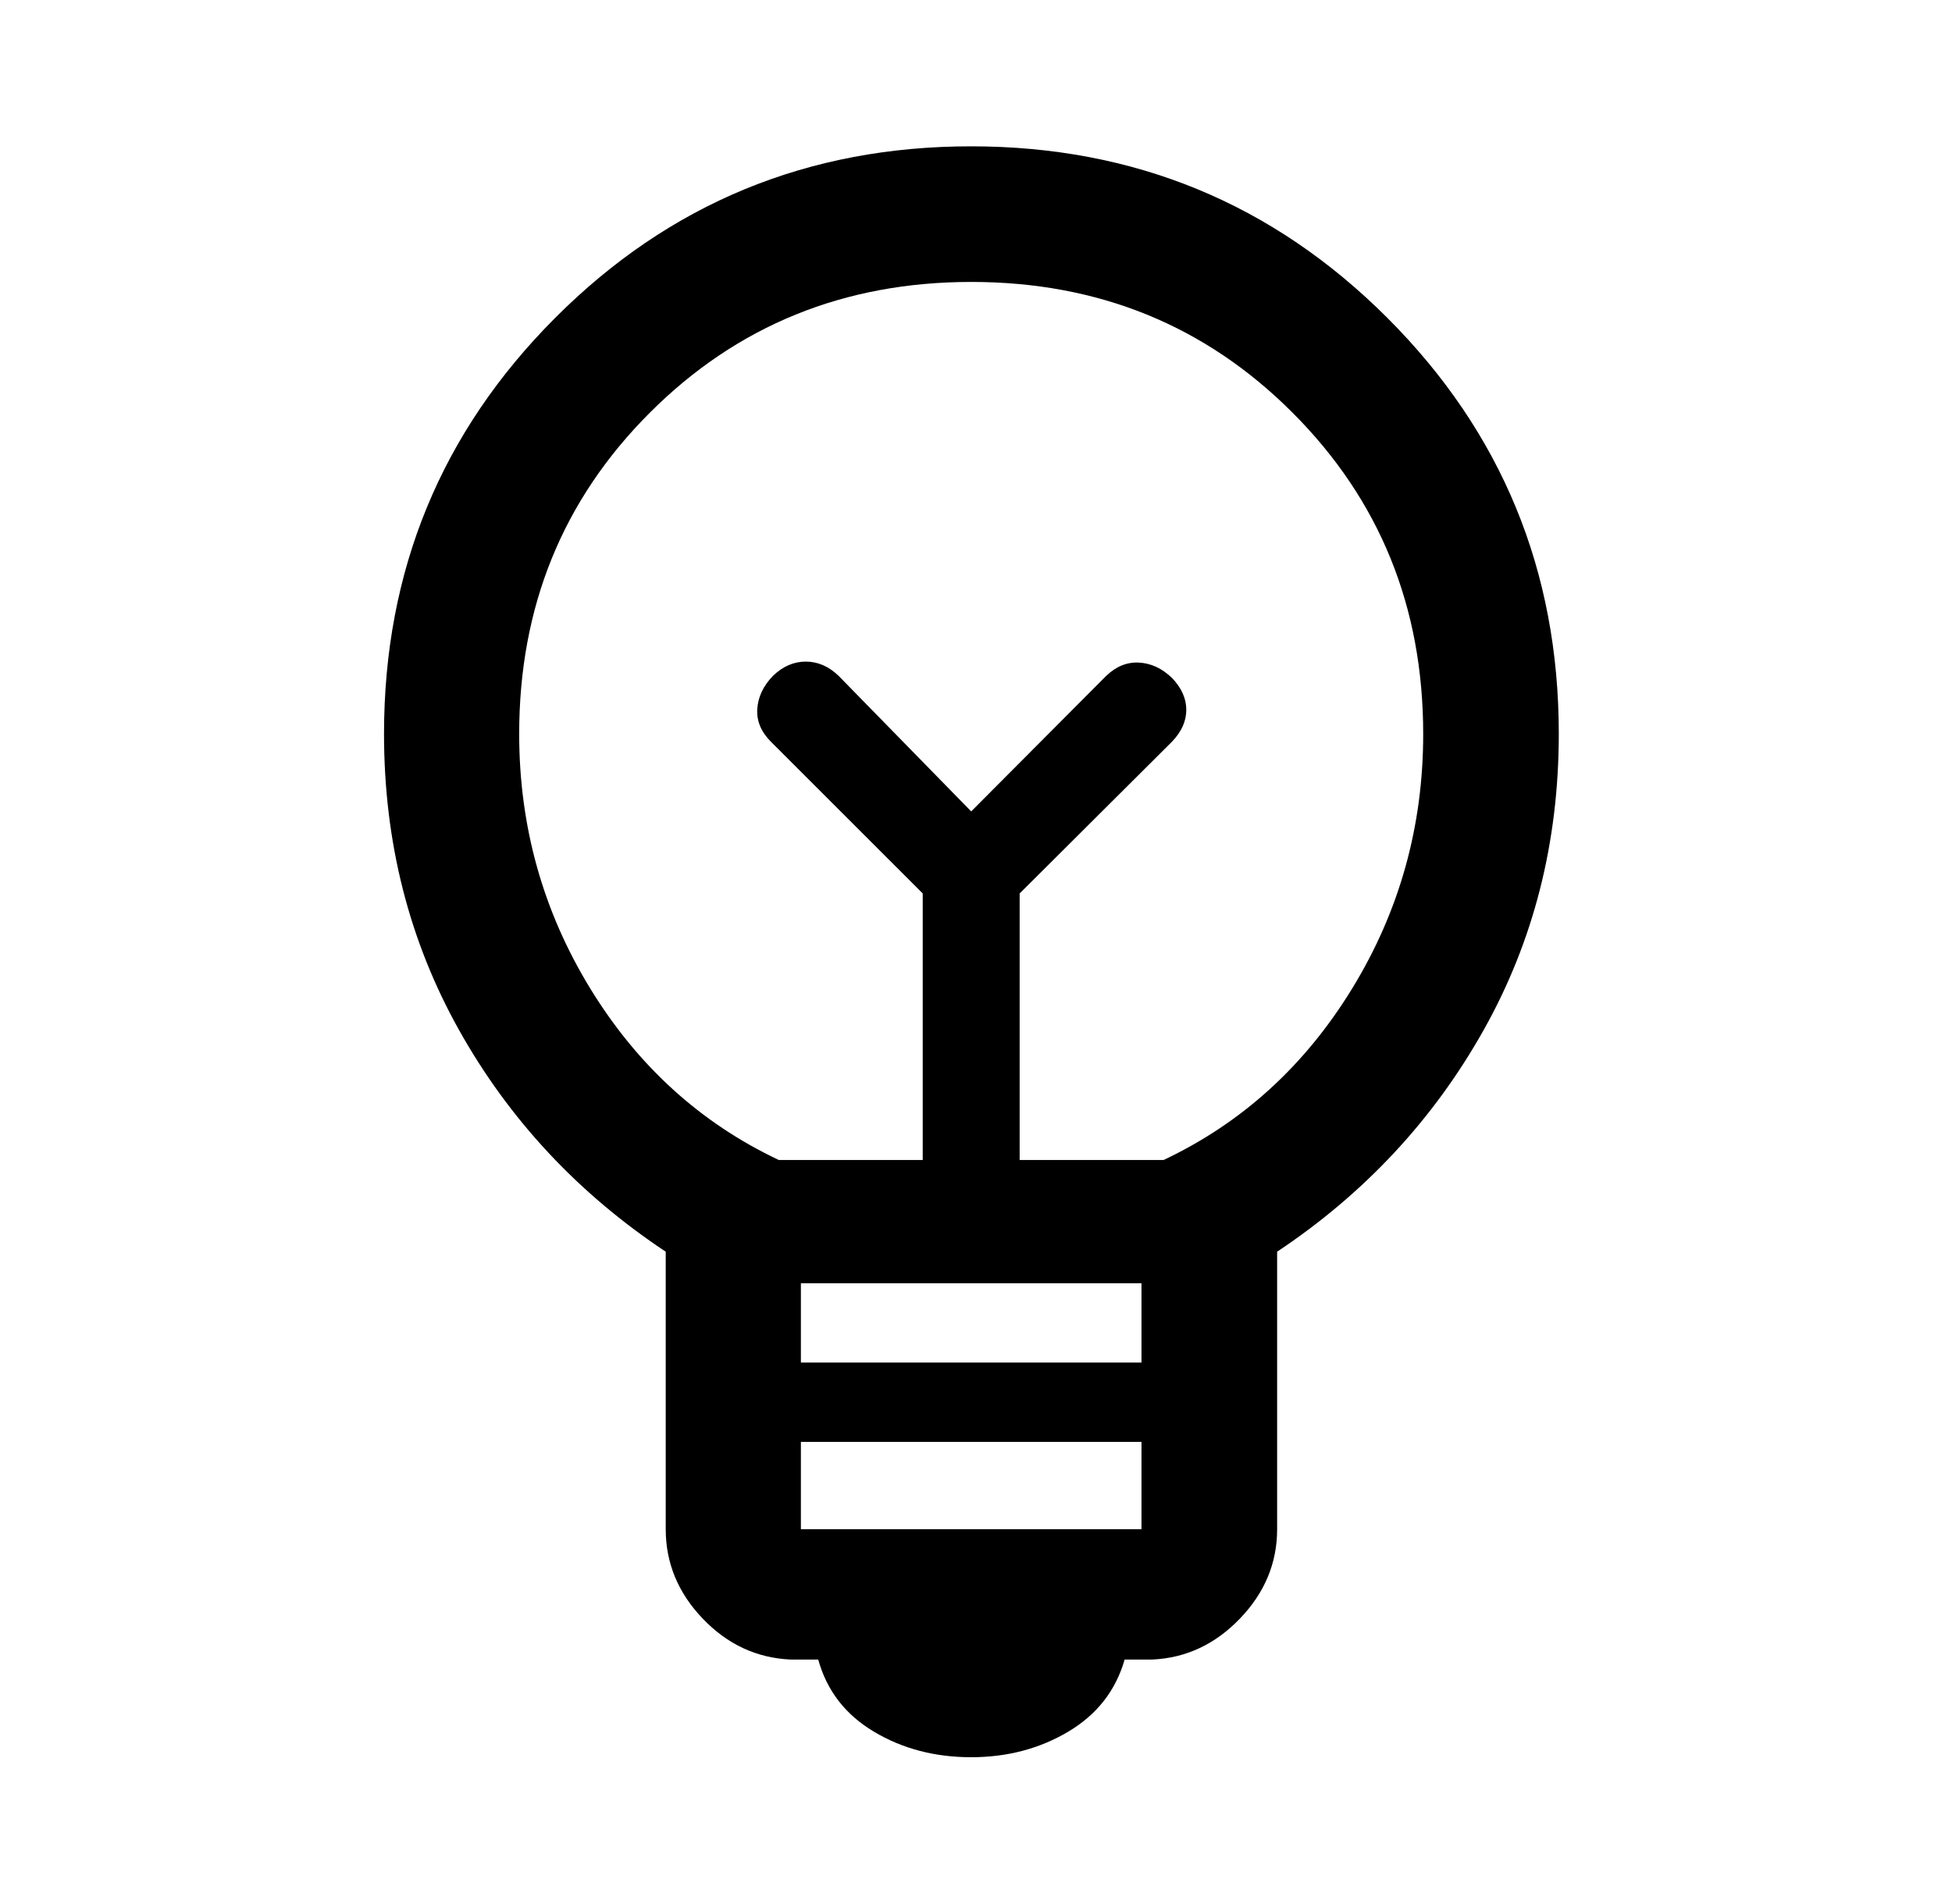 <svg width="41" height="40" viewBox="0 0 41 40" fill="none" xmlns="http://www.w3.org/2000/svg">
<mask id="mask0_703_19448" style="mask-type:alpha" maskUnits="userSpaceOnUse" x="0" y="0" width="41" height="40">
<rect x="0.398" width="40" height="40" fill="#D9D9D9"/>
</mask>
<g mask="url(#mask0_703_19448)">
<path d="M20.399 36.916C19.636 36.916 18.954 36.737 18.355 36.379C17.756 36.021 17.366 35.516 17.186 34.864H16.603C15.89 34.831 15.275 34.544 14.758 34.002C14.241 33.461 13.983 32.835 13.983 32.125V26.296C12.143 25.073 10.697 23.523 9.645 21.645C8.593 19.768 8.066 17.692 8.066 15.417C8.066 11.991 9.265 9.078 11.662 6.677C14.059 4.275 16.971 3.074 20.396 3.074C23.823 3.074 26.736 4.275 29.139 6.677C31.54 9.078 32.741 11.991 32.741 15.417C32.741 17.693 32.214 19.77 31.158 21.648C30.102 23.526 28.658 25.075 26.825 26.296V32.125C26.825 32.835 26.565 33.461 26.045 34.002C25.525 34.544 24.912 34.831 24.205 34.864H23.622C23.435 35.516 23.04 36.021 22.438 36.379C21.835 36.737 21.156 36.916 20.399 36.916ZM16.822 32.125H23.976V30.292H16.822V32.125ZM16.822 28.625H23.976V26.958H16.822V28.625ZM16.357 24.369H19.381V18.77L16.192 15.582C15.985 15.374 15.889 15.144 15.906 14.891C15.924 14.638 16.033 14.408 16.234 14.2C16.442 13.999 16.672 13.899 16.925 13.899C17.177 13.899 17.408 13.999 17.616 14.2L20.399 17.046L23.234 14.2C23.442 13.999 23.672 13.906 23.925 13.92C24.177 13.934 24.408 14.041 24.616 14.242C24.816 14.45 24.917 14.673 24.917 14.912C24.917 15.151 24.816 15.374 24.616 15.582L21.417 18.77V24.369H24.441C26.087 23.591 27.408 22.39 28.402 20.765C29.396 19.141 29.893 17.36 29.893 15.421C29.893 12.75 28.978 10.5 27.148 8.669C25.319 6.838 23.07 5.923 20.401 5.923C17.732 5.923 15.482 6.838 13.651 8.668C11.82 10.498 10.905 12.748 10.905 15.418C10.905 17.356 11.402 19.138 12.396 20.764C13.39 22.389 14.711 23.591 16.357 24.369Z" fill="black"/>
</g>
</svg>
